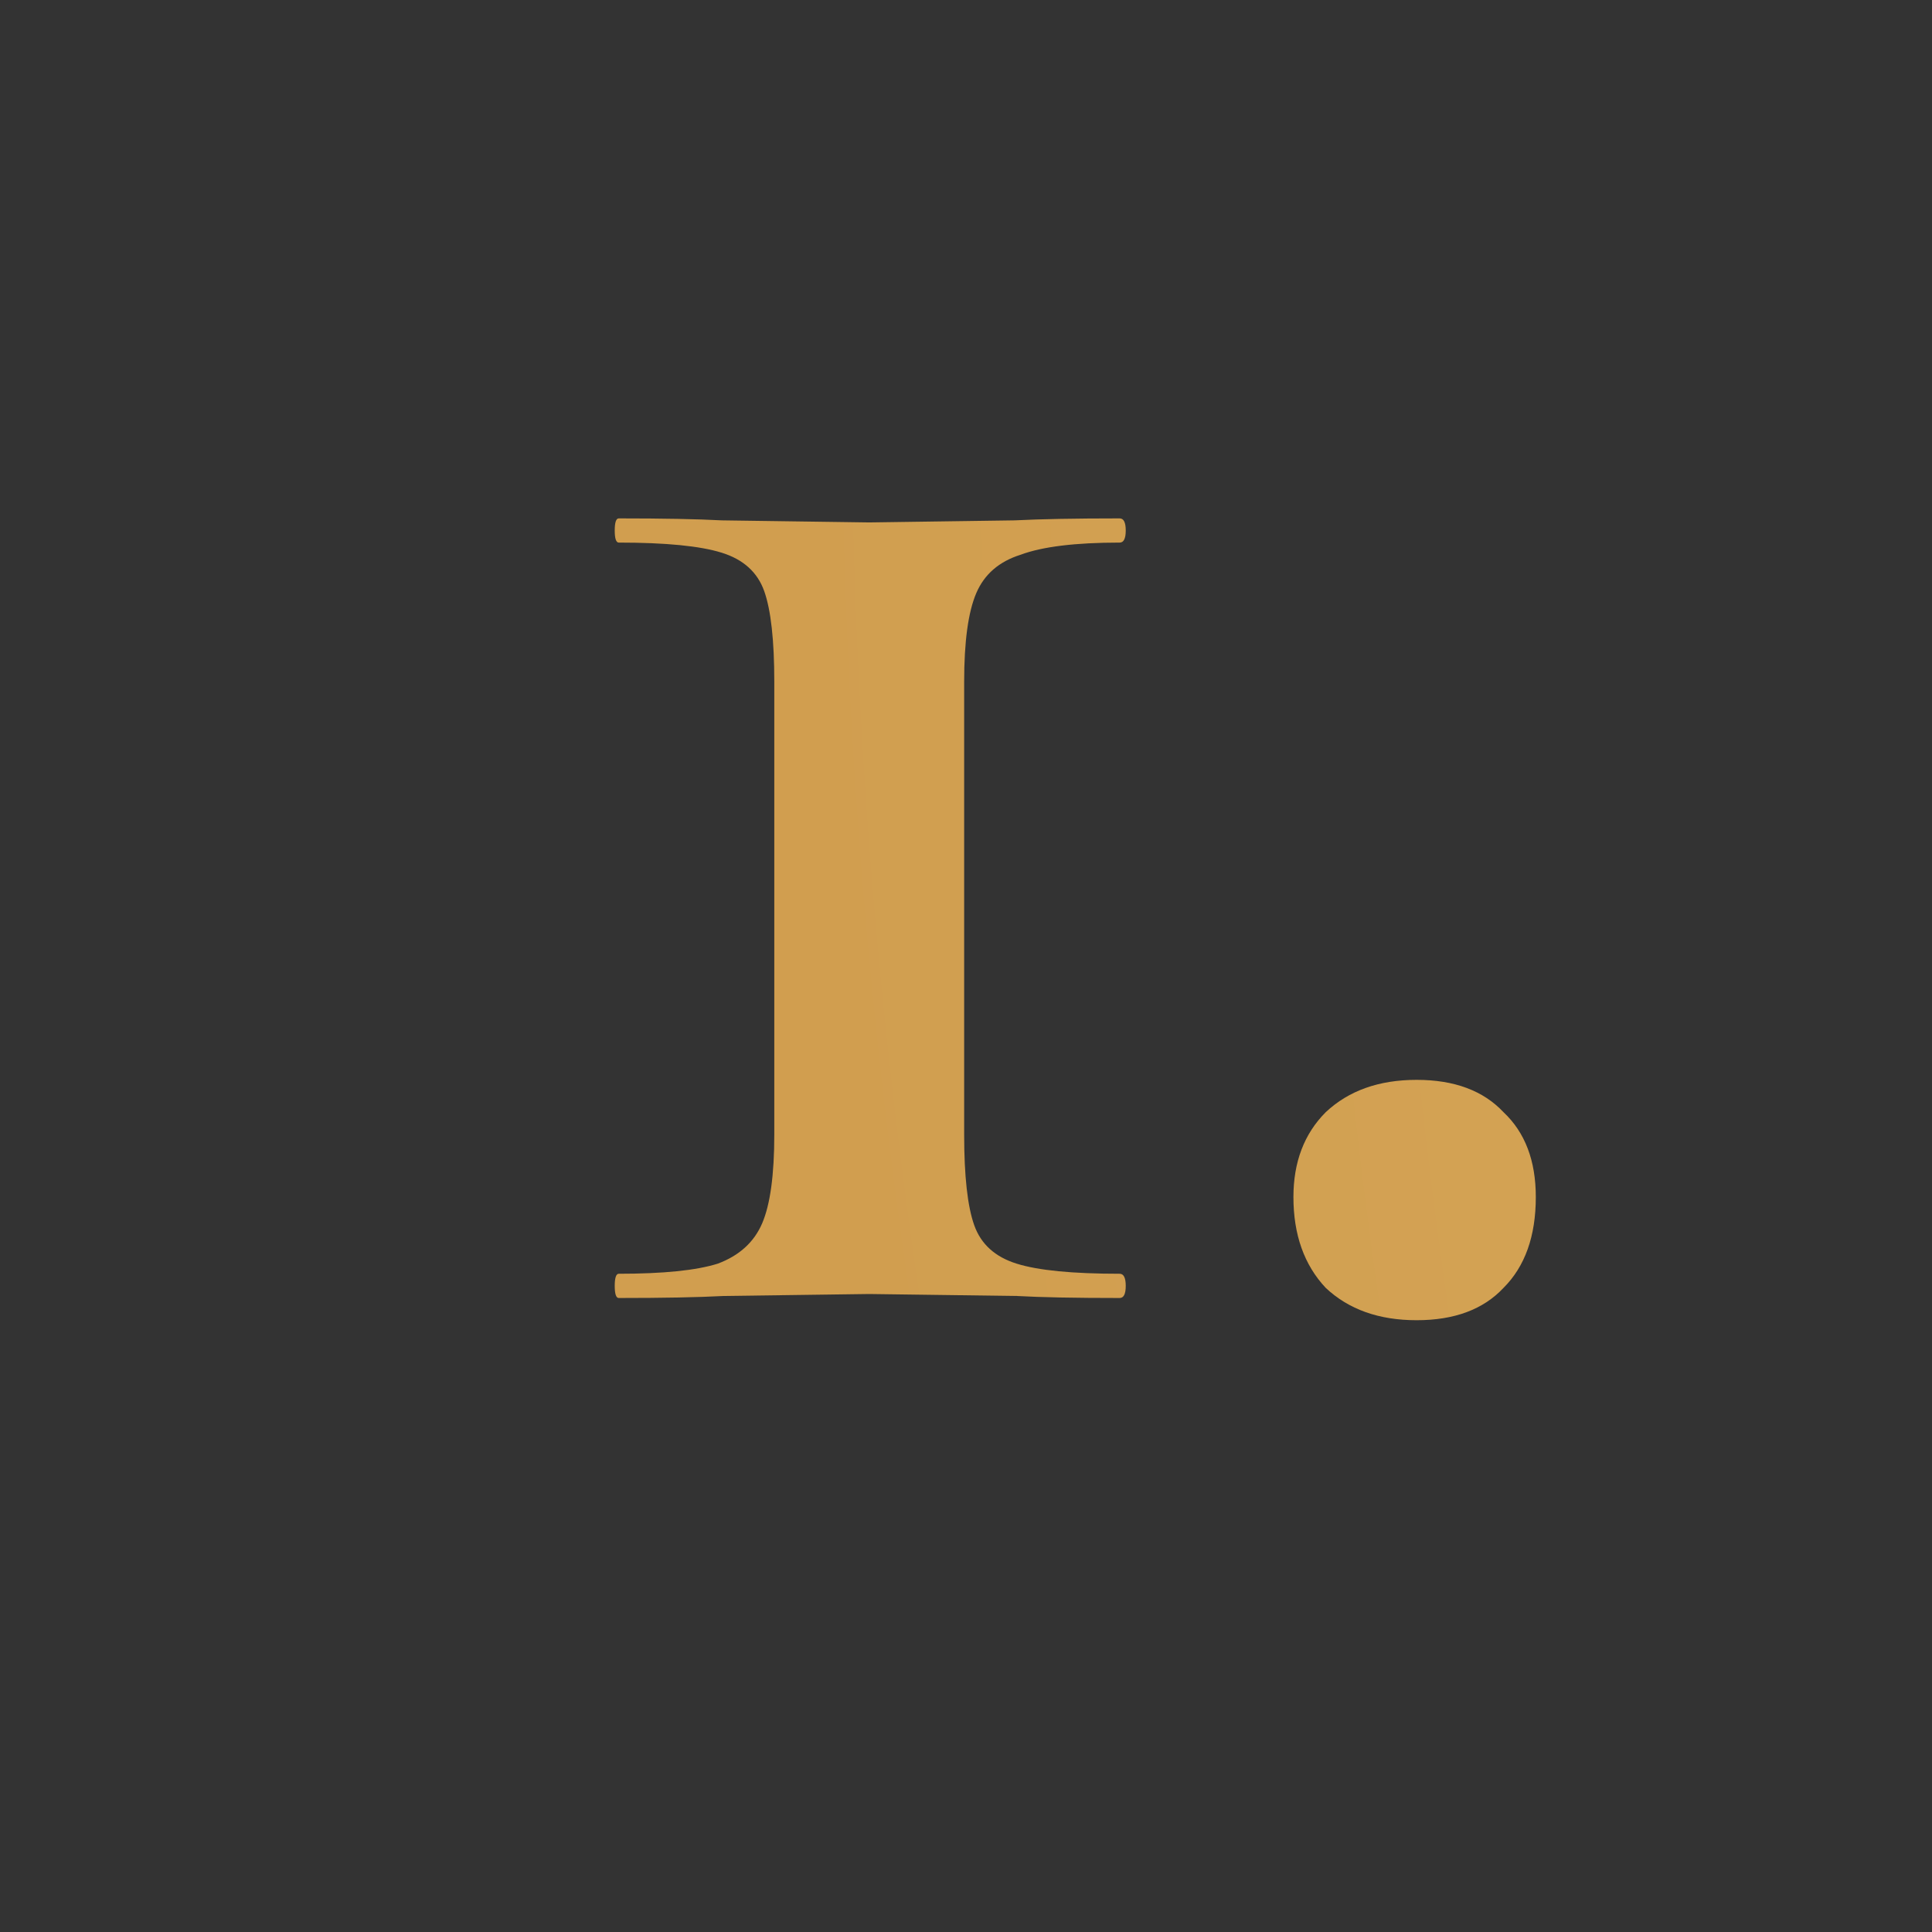 <?xml version="1.0" encoding="UTF-8"?> <svg xmlns="http://www.w3.org/2000/svg" width="44" height="44" viewBox="0 0 44 44" fill="none"><rect x="0" y="0" width="44" height="44" fill="#333333" stroke="none"/> <g clip-path="url(#clip0_712_9170)"> <path d="M17.634 15.531C17.634 14.581 17.557 13.891 17.404 13.461C17.251 13.032 16.929 12.741 16.438 12.588C15.947 12.434 15.165 12.357 14.092 12.357C14.031 12.357 14 12.265 14 12.082C14 11.898 14.031 11.806 14.092 11.806C15.104 11.806 15.886 11.821 16.438 11.851L19.796 11.898L23.108 11.851C23.691 11.821 24.488 11.806 25.5 11.806C25.592 11.806 25.638 11.898 25.638 12.082C25.638 12.265 25.592 12.357 25.5 12.357C24.488 12.357 23.737 12.45 23.246 12.633C22.755 12.787 22.418 13.078 22.234 13.508C22.05 13.937 21.958 14.611 21.958 15.531V25.835C21.958 26.786 22.035 27.476 22.188 27.905C22.341 28.335 22.663 28.626 23.154 28.779C23.645 28.933 24.427 29.009 25.5 29.009C25.592 29.009 25.638 29.102 25.638 29.285C25.638 29.47 25.592 29.561 25.5 29.561C24.488 29.561 23.706 29.546 23.154 29.515L19.796 29.47L16.484 29.515C15.901 29.546 15.104 29.561 14.092 29.561C14.031 29.561 14 29.47 14 29.285C14 29.102 14.031 29.009 14.092 29.009C15.104 29.009 15.855 28.933 16.346 28.779C16.837 28.596 17.174 28.289 17.358 27.86C17.542 27.43 17.634 26.756 17.634 25.835V15.531Z" fill="url(#paint0_radial_712_9170)"></path> <path d="M32.263 30.067C31.405 30.067 30.715 29.822 30.193 29.331C29.703 28.81 29.457 28.12 29.457 27.262C29.457 26.464 29.703 25.82 30.193 25.329C30.715 24.839 31.405 24.593 32.263 24.593C33.122 24.593 33.781 24.839 34.241 25.329C34.732 25.79 34.977 26.433 34.977 27.262C34.977 28.151 34.732 28.841 34.241 29.331C33.781 29.822 33.122 30.067 32.263 30.067Z" fill="url(#paint1_radial_712_9170)"></path> <path d="M240.561 28.32C243.229 25.866 245.177 24.026 246.403 22.799C247.63 21.542 248.489 20.469 248.979 19.579C249.501 18.69 249.761 17.785 249.761 16.866C249.761 15.731 249.47 14.749 248.887 13.921C248.305 13.063 247.477 12.633 246.403 12.633C245.269 12.633 244.333 13.139 243.597 14.152C242.892 15.133 242.171 16.666 241.435 18.752C241.435 18.782 241.374 18.797 241.251 18.797C240.975 18.797 240.853 18.752 240.883 18.66L242.907 10.793C242.907 10.732 242.969 10.701 243.091 10.701C243.183 10.701 243.26 10.732 243.321 10.793C243.413 10.824 243.444 10.855 243.413 10.886C243.383 11.039 243.367 11.223 243.367 11.438C243.367 11.959 243.597 12.22 244.057 12.22C244.333 12.22 244.793 12.112 245.437 11.898C246.756 11.438 247.967 11.207 249.071 11.207C250.758 11.207 252.077 11.606 253.027 12.403C253.978 13.201 254.453 14.259 254.453 15.578C254.453 17.172 253.825 18.629 252.567 19.948C251.341 21.235 249.639 22.646 247.461 24.18L245.621 25.559C245.529 25.651 245.499 25.728 245.529 25.79C245.591 25.851 245.698 25.881 245.851 25.881C248.305 25.881 250.145 25.835 251.371 25.744C252.629 25.651 253.61 25.452 254.315 25.145C255.051 24.808 255.527 24.287 255.741 23.581C255.772 23.489 255.864 23.444 256.017 23.444C256.201 23.444 256.293 23.489 256.293 23.581L255.327 29.055C255.327 29.178 255.281 29.301 255.189 29.424C255.128 29.515 255.036 29.561 254.913 29.561H240.837C240.715 29.561 240.607 29.47 240.515 29.285C240.454 29.102 240.423 28.918 240.423 28.733C240.423 28.549 240.469 28.412 240.561 28.32Z" fill="url(#paint2_radial_712_9170)"></path> <path d="M262.197 30.067C261.338 30.067 260.648 29.822 260.127 29.331C259.636 28.81 259.391 28.12 259.391 27.262C259.391 26.464 259.636 25.82 260.127 25.329C260.648 24.839 261.338 24.593 262.197 24.593C263.056 24.593 263.715 24.839 264.175 25.329C264.666 25.79 264.911 26.433 264.911 27.262C264.911 28.151 264.666 28.841 264.175 29.331C263.715 29.822 263.056 30.067 262.197 30.067Z" fill="url(#paint3_radial_712_9170)"></path> <path d="M475.77 23.535C477.917 23.873 479.527 24.655 480.6 25.881C481.704 27.108 482.256 28.519 482.256 30.113C482.256 31.555 481.735 33.027 480.692 34.529C479.68 36.032 478.101 37.443 475.954 38.761C473.838 40.111 471.201 41.261 468.042 42.212C467.92 42.242 467.812 42.181 467.72 42.028C467.659 41.874 467.69 41.767 467.812 41.706C471.155 40.356 473.562 38.669 475.034 36.645C476.506 34.652 477.242 32.674 477.242 30.712C477.242 28.902 476.782 27.461 475.862 26.387C474.942 25.284 473.7 24.732 472.136 24.732C471.523 24.732 470.894 24.823 470.25 25.008C470.158 25.038 470.082 24.962 470.02 24.777C469.959 24.593 469.974 24.486 470.066 24.456C472.213 23.904 473.777 23.076 474.758 21.971C475.74 20.837 476.23 19.258 476.23 17.233C476.23 15.7 476 14.535 475.54 13.738C475.08 12.909 474.406 12.495 473.516 12.495C472.228 12.495 471.048 12.94 469.974 13.829C468.932 14.719 468.073 16.007 467.398 17.694C467.398 17.724 467.337 17.739 467.214 17.739C466.938 17.739 466.816 17.678 466.846 17.555L468.548 10.839C468.61 10.778 468.671 10.748 468.732 10.748C468.824 10.748 468.916 10.778 469.008 10.839C469.1 10.87 469.131 10.901 469.1 10.931C469.039 11.177 469.008 11.345 469.008 11.438C469.008 11.959 469.269 12.22 469.79 12.22C470.158 12.22 470.68 12.097 471.354 11.851C472.09 11.637 472.719 11.483 473.24 11.392C473.762 11.269 474.36 11.207 475.034 11.207C476.874 11.207 478.3 11.729 479.312 12.771C480.355 13.784 480.876 15.01 480.876 16.451C480.876 17.924 480.416 19.319 479.496 20.637C478.607 21.925 477.365 22.892 475.77 23.535Z" fill="url(#paint4_radial_712_9170)"></path> <path d="M488.492 30.067C487.633 30.067 486.943 29.822 486.422 29.331C485.931 28.81 485.686 28.12 485.686 27.262C485.686 26.464 485.931 25.82 486.422 25.329C486.943 24.839 487.633 24.593 488.492 24.593C489.351 24.593 490.01 24.839 490.47 25.329C490.961 25.79 491.206 26.433 491.206 27.262C491.206 28.151 490.961 28.841 490.47 29.331C490.01 29.822 489.351 30.067 488.492 30.067Z" fill="url(#paint5_radial_712_9170)"></path> <path d="M712.578 27.354C712.67 27.354 712.716 27.599 712.716 28.09C712.716 28.427 712.685 28.749 712.624 29.055C712.593 29.362 712.547 29.515 712.486 29.515L709.45 29.378V35.772C709.45 36.078 709.327 36.293 709.082 36.416L705.448 38.209C705.264 38.271 705.172 38.301 705.172 38.301C705.08 38.301 705.034 38.179 705.034 37.934V29.239C703.194 29.209 699.79 29.194 694.822 29.194C694.668 29.194 694.546 29.132 694.454 29.009C694.362 28.887 694.377 28.764 694.5 28.642L708.76 11.345C708.821 11.284 708.913 11.254 709.036 11.254C709.128 11.254 709.22 11.284 709.312 11.345C709.404 11.376 709.45 11.438 709.45 11.53V27.445C710.063 27.445 711.106 27.415 712.578 27.354ZM697.582 27.63C701.139 27.63 703.623 27.614 705.034 27.584V18.291L697.352 27.308C697.168 27.522 697.244 27.63 697.582 27.63Z" fill="url(#paint6_radial_712_9170)"></path> <path d="M719.066 30.067C718.207 30.067 717.517 29.822 716.996 29.331C716.505 28.81 716.26 28.12 716.26 27.262C716.26 26.464 716.505 25.82 716.996 25.329C717.517 24.839 718.207 24.593 719.066 24.593C719.925 24.593 720.584 24.839 721.044 25.329C721.535 25.79 721.78 26.433 721.78 27.262C721.78 28.151 721.535 28.841 721.044 29.331C720.584 29.822 719.925 30.067 719.066 30.067Z" fill="url(#paint7_radial_712_9170)"></path> <path d="M922.529 20.546C926.823 20.607 929.966 21.404 931.959 22.938C933.983 24.44 934.995 26.51 934.995 29.148C934.995 30.895 934.535 32.475 933.615 33.886C932.695 35.327 931.254 36.707 929.291 38.026C927.359 39.375 924.783 40.77 921.563 42.212H921.517C921.395 42.212 921.287 42.135 921.195 41.981C921.134 41.859 921.165 41.767 921.287 41.706C924.599 39.835 926.915 37.949 928.233 36.047C929.583 34.146 930.257 32.107 930.257 29.93C930.257 27.384 929.506 25.406 928.003 23.995C926.501 22.585 924.354 21.88 921.563 21.88C921.41 21.88 921.287 21.834 921.195 21.741C921.103 21.619 921.073 21.481 921.103 21.328L922.575 13.139C922.606 12.925 922.652 12.802 922.713 12.771C922.775 12.71 922.928 12.664 923.173 12.633C927.037 12.174 929.629 11.851 930.947 11.668C932.266 11.483 933.109 11.3 933.477 11.116C933.876 10.901 934.152 10.563 934.305 10.104C934.336 10.011 934.428 9.981 934.581 10.011C934.765 10.011 934.842 10.073 934.811 10.195L933.891 15.302C933.799 15.639 933.661 15.869 933.477 15.992C933.293 16.084 933.002 16.13 932.603 16.13L923.863 16.314C923.465 16.314 923.235 16.528 923.173 16.957L922.529 20.546Z" fill="url(#paint8_radial_712_9170)"></path> <path d="M942.088 30.067C941.229 30.067 940.539 29.822 940.018 29.331C939.527 28.81 939.282 28.12 939.282 27.262C939.282 26.464 939.527 25.82 940.018 25.329C940.539 24.839 941.229 24.593 942.088 24.593C942.946 24.593 943.606 24.839 944.066 25.329C944.556 25.79 944.802 26.433 944.802 27.262C944.802 28.151 944.556 28.841 944.066 29.331C943.606 29.822 942.946 30.067 942.088 30.067Z" fill="url(#paint9_radial_712_9170)"></path> </g> <defs> <radialGradient id="paint0_radial_712_9170" cx="0" cy="0" r="1" gradientUnits="userSpaceOnUse" gradientTransform="translate(481.398 27.005) rotate(2.477) scale(463.837 319.81)"> <stop stop-color="#F9F0A8"></stop> <stop offset="0.427" stop-color="#EFDE95"></stop> <stop offset="1" stop-color="#D19E4F"></stop> </radialGradient> <radialGradient id="paint1_radial_712_9170" cx="0" cy="0" r="1" gradientUnits="userSpaceOnUse" gradientTransform="translate(481.398 27.005) rotate(2.477) scale(463.837 319.81)"> <stop stop-color="#F9F0A8"></stop> <stop offset="0.427" stop-color="#EFDE95"></stop> <stop offset="1" stop-color="#D19E4F"></stop> </radialGradient> <radialGradient id="paint2_radial_712_9170" cx="0" cy="0" r="1" gradientUnits="userSpaceOnUse" gradientTransform="translate(481.398 27.005) rotate(2.477) scale(463.837 319.81)"> <stop stop-color="#F9F0A8"></stop> <stop offset="0.427" stop-color="#EFDE95"></stop> <stop offset="1" stop-color="#D19E4F"></stop> </radialGradient> <radialGradient id="paint3_radial_712_9170" cx="0" cy="0" r="1" gradientUnits="userSpaceOnUse" gradientTransform="translate(481.398 27.005) rotate(2.477) scale(463.837 319.81)"> <stop stop-color="#F9F0A8"></stop> <stop offset="0.427" stop-color="#EFDE95"></stop> <stop offset="1" stop-color="#D19E4F"></stop> </radialGradient> <radialGradient id="paint4_radial_712_9170" cx="0" cy="0" r="1" gradientUnits="userSpaceOnUse" gradientTransform="translate(481.398 27.005) rotate(2.477) scale(463.837 319.81)"> <stop stop-color="#F9F0A8"></stop> <stop offset="0.427" stop-color="#EFDE95"></stop> <stop offset="1" stop-color="#D19E4F"></stop> </radialGradient> <radialGradient id="paint5_radial_712_9170" cx="0" cy="0" r="1" gradientUnits="userSpaceOnUse" gradientTransform="translate(481.398 27.005) rotate(2.477) scale(463.837 319.81)"> <stop stop-color="#F9F0A8"></stop> <stop offset="0.427" stop-color="#EFDE95"></stop> <stop offset="1" stop-color="#D19E4F"></stop> </radialGradient> <radialGradient id="paint6_radial_712_9170" cx="0" cy="0" r="1" gradientUnits="userSpaceOnUse" gradientTransform="translate(481.398 27.005) rotate(2.477) scale(463.837 319.81)"> <stop stop-color="#F9F0A8"></stop> <stop offset="0.427" stop-color="#EFDE95"></stop> <stop offset="1" stop-color="#D19E4F"></stop> </radialGradient> <radialGradient id="paint7_radial_712_9170" cx="0" cy="0" r="1" gradientUnits="userSpaceOnUse" gradientTransform="translate(481.398 27.005) rotate(2.477) scale(463.837 319.81)"> <stop stop-color="#F9F0A8"></stop> <stop offset="0.427" stop-color="#EFDE95"></stop> <stop offset="1" stop-color="#D19E4F"></stop> </radialGradient> <radialGradient id="paint8_radial_712_9170" cx="0" cy="0" r="1" gradientUnits="userSpaceOnUse" gradientTransform="translate(481.398 27.005) rotate(2.477) scale(463.837 319.81)"> <stop stop-color="#F9F0A8"></stop> <stop offset="0.427" stop-color="#EFDE95"></stop> <stop offset="1" stop-color="#D19E4F"></stop> </radialGradient> <radialGradient id="paint9_radial_712_9170" cx="0" cy="0" r="1" gradientUnits="userSpaceOnUse" gradientTransform="translate(481.398 27.005) rotate(2.477) scale(463.837 319.81)"> <stop stop-color="#F9F0A8"></stop> <stop offset="0.427" stop-color="#EFDE95"></stop> <stop offset="1" stop-color="#D19E4F"></stop> </radialGradient> <clipPath id="clip0_712_9170"> <rect width="44" height="44" fill="white"></rect> </clipPath> </defs> </svg> 